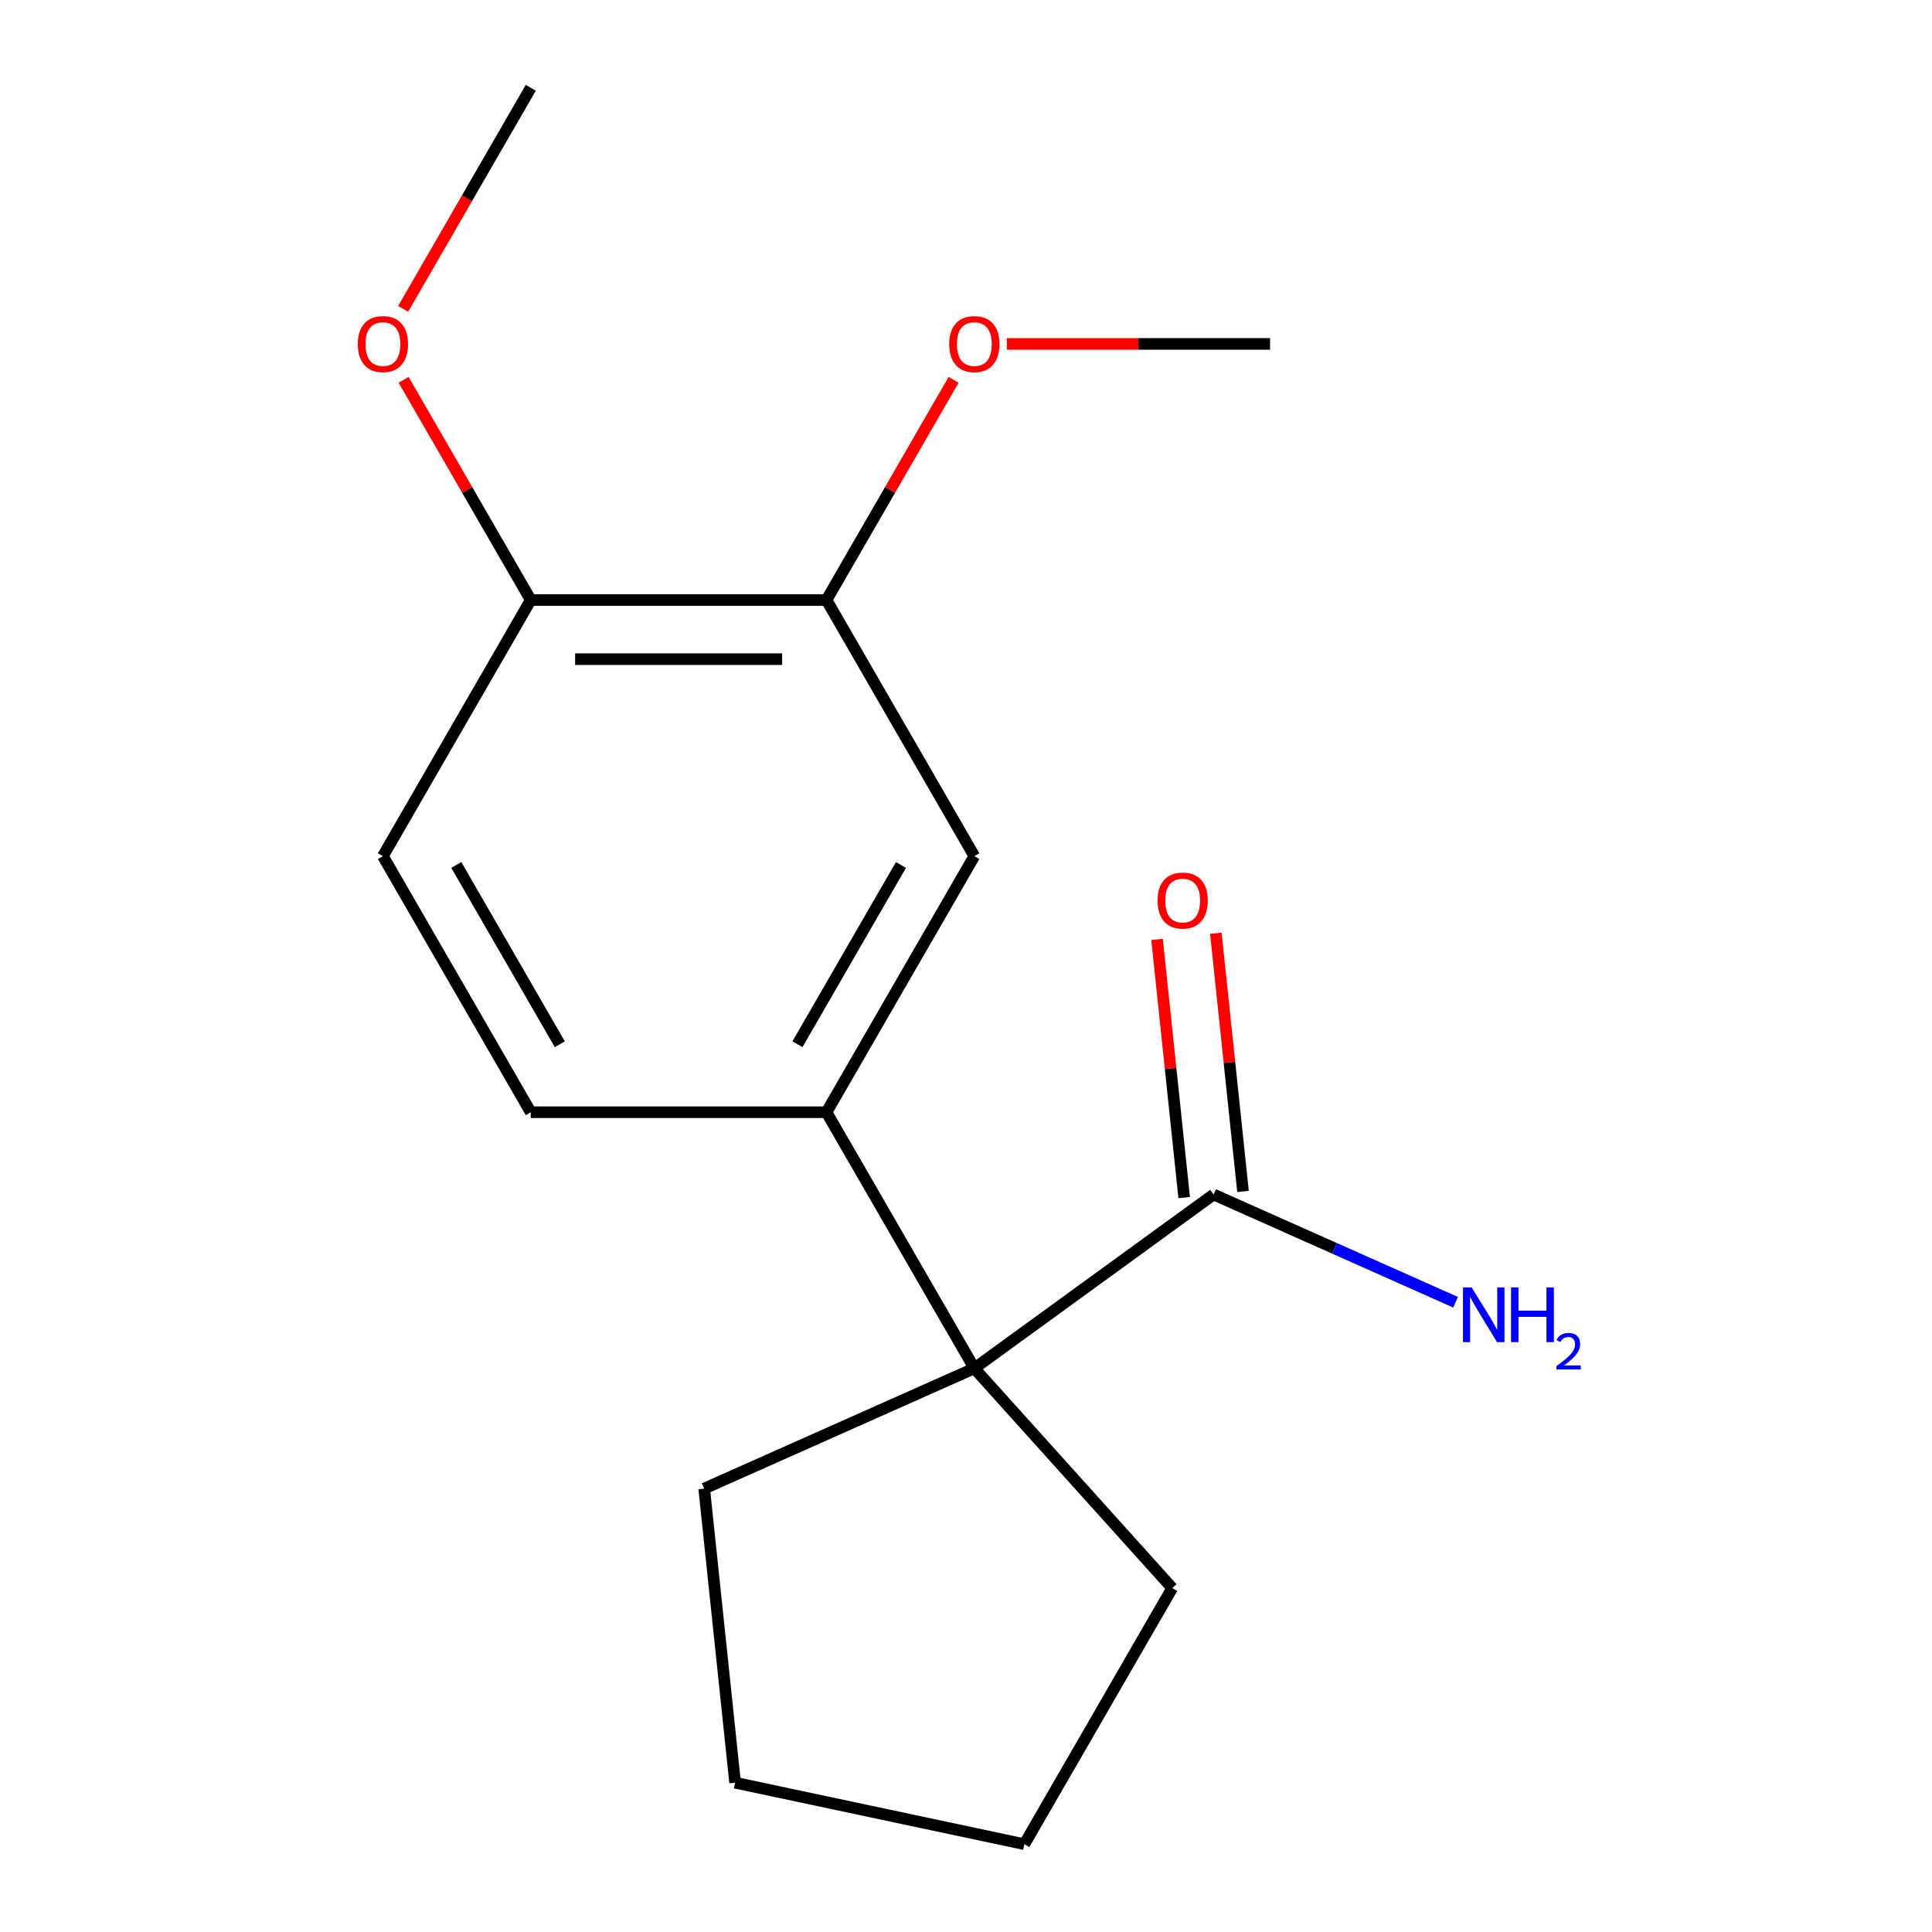 <?xml version='1.0' encoding='iso-8859-1'?>
<svg version='1.1' baseProfile='full'
              xmlns='http://www.w3.org/2000/svg'
                      xmlns:rdkit='http://www.rdkit.org/xml'
                      xmlns:xlink='http://www.w3.org/1999/xlink'
                  xml:space='preserve'
width='1000px' height='1000px' viewBox='0 0 1000 1000'>
<!-- END OF HEADER -->
<rect style='opacity:1.0;fill:#FFFFFF;stroke:none' width='1000' height='1000' x='0' y='0'> </rect>
<path class='bond-0' d='M 504.318,708.24 L 427.786,575.683' style='fill:none;fill-rule:evenodd;stroke:#000000;stroke-width:6px;stroke-linecap:butt;stroke-linejoin:miter;stroke-opacity:1' />
<path class='bond-1' d='M 504.318,708.24 L 628.149,618.271' style='fill:none;fill-rule:evenodd;stroke:#000000;stroke-width:6px;stroke-linecap:butt;stroke-linejoin:miter;stroke-opacity:1' />
<path class='bond-11' d='M 504.318,708.24 L 606.738,821.988' style='fill:none;fill-rule:evenodd;stroke:#000000;stroke-width:6px;stroke-linecap:butt;stroke-linejoin:miter;stroke-opacity:1' />
<path class='bond-12' d='M 504.318,708.24 L 364.487,770.497' style='fill:none;fill-rule:evenodd;stroke:#000000;stroke-width:6px;stroke-linecap:butt;stroke-linejoin:miter;stroke-opacity:1' />
<path class='bond-2' d='M 427.786,575.683 L 504.318,443.126' style='fill:none;fill-rule:evenodd;stroke:#000000;stroke-width:6px;stroke-linecap:butt;stroke-linejoin:miter;stroke-opacity:1' />
<path class='bond-2' d='M 412.754,540.493 L 466.327,447.703' style='fill:none;fill-rule:evenodd;stroke:#000000;stroke-width:6px;stroke-linecap:butt;stroke-linejoin:miter;stroke-opacity:1' />
<path class='bond-5' d='M 427.786,575.683 L 274.722,575.683' style='fill:none;fill-rule:evenodd;stroke:#000000;stroke-width:6px;stroke-linecap:butt;stroke-linejoin:miter;stroke-opacity:1' />
<path class='bond-6' d='M 643.372,616.671 L 636.349,549.852' style='fill:none;fill-rule:evenodd;stroke:#000000;stroke-width:6px;stroke-linecap:butt;stroke-linejoin:miter;stroke-opacity:1' />
<path class='bond-6' d='M 636.349,549.852 L 629.326,483.033' style='fill:none;fill-rule:evenodd;stroke:#FF0000;stroke-width:6px;stroke-linecap:butt;stroke-linejoin:miter;stroke-opacity:1' />
<path class='bond-6' d='M 612.927,619.871 L 605.904,553.052' style='fill:none;fill-rule:evenodd;stroke:#000000;stroke-width:6px;stroke-linecap:butt;stroke-linejoin:miter;stroke-opacity:1' />
<path class='bond-6' d='M 605.904,553.052 L 598.881,486.233' style='fill:none;fill-rule:evenodd;stroke:#FF0000;stroke-width:6px;stroke-linecap:butt;stroke-linejoin:miter;stroke-opacity:1' />
<path class='bond-8' d='M 628.149,618.271 L 690.781,646.157' style='fill:none;fill-rule:evenodd;stroke:#000000;stroke-width:6px;stroke-linecap:butt;stroke-linejoin:miter;stroke-opacity:1' />
<path class='bond-8' d='M 690.781,646.157 L 753.413,674.042' style='fill:none;fill-rule:evenodd;stroke:#0000FF;stroke-width:6px;stroke-linecap:butt;stroke-linejoin:miter;stroke-opacity:1' />
<path class='bond-3' d='M 504.318,443.126 L 427.786,310.569' style='fill:none;fill-rule:evenodd;stroke:#000000;stroke-width:6px;stroke-linecap:butt;stroke-linejoin:miter;stroke-opacity:1' />
<path class='bond-9' d='M 427.786,310.569 L 460.686,253.583' style='fill:none;fill-rule:evenodd;stroke:#000000;stroke-width:6px;stroke-linecap:butt;stroke-linejoin:miter;stroke-opacity:1' />
<path class='bond-9' d='M 460.686,253.583 L 493.587,196.598' style='fill:none;fill-rule:evenodd;stroke:#FF0000;stroke-width:6px;stroke-linecap:butt;stroke-linejoin:miter;stroke-opacity:1' />
<path class='bond-18' d='M 427.786,310.569 L 274.722,310.569' style='fill:none;fill-rule:evenodd;stroke:#000000;stroke-width:6px;stroke-linecap:butt;stroke-linejoin:miter;stroke-opacity:1' />
<path class='bond-18' d='M 404.826,341.181 L 297.682,341.181' style='fill:none;fill-rule:evenodd;stroke:#000000;stroke-width:6px;stroke-linecap:butt;stroke-linejoin:miter;stroke-opacity:1' />
<path class='bond-4' d='M 274.722,310.569 L 198.19,443.126' style='fill:none;fill-rule:evenodd;stroke:#000000;stroke-width:6px;stroke-linecap:butt;stroke-linejoin:miter;stroke-opacity:1' />
<path class='bond-10' d='M 274.722,310.569 L 241.822,253.583' style='fill:none;fill-rule:evenodd;stroke:#000000;stroke-width:6px;stroke-linecap:butt;stroke-linejoin:miter;stroke-opacity:1' />
<path class='bond-10' d='M 241.822,253.583 L 208.921,196.598' style='fill:none;fill-rule:evenodd;stroke:#FF0000;stroke-width:6px;stroke-linecap:butt;stroke-linejoin:miter;stroke-opacity:1' />
<path class='bond-7' d='M 274.722,575.683 L 198.19,443.126' style='fill:none;fill-rule:evenodd;stroke:#000000;stroke-width:6px;stroke-linecap:butt;stroke-linejoin:miter;stroke-opacity:1' />
<path class='bond-7' d='M 289.754,540.493 L 236.182,447.703' style='fill:none;fill-rule:evenodd;stroke:#000000;stroke-width:6px;stroke-linecap:butt;stroke-linejoin:miter;stroke-opacity:1' />
<path class='bond-13' d='M 521.144,178.012 L 589.263,178.012' style='fill:none;fill-rule:evenodd;stroke:#FF0000;stroke-width:6px;stroke-linecap:butt;stroke-linejoin:miter;stroke-opacity:1' />
<path class='bond-13' d='M 589.263,178.012 L 657.382,178.012' style='fill:none;fill-rule:evenodd;stroke:#000000;stroke-width:6px;stroke-linecap:butt;stroke-linejoin:miter;stroke-opacity:1' />
<path class='bond-14' d='M 208.667,159.865 L 241.695,102.66' style='fill:none;fill-rule:evenodd;stroke:#FF0000;stroke-width:6px;stroke-linecap:butt;stroke-linejoin:miter;stroke-opacity:1' />
<path class='bond-14' d='M 241.695,102.66 L 274.722,45.455' style='fill:none;fill-rule:evenodd;stroke:#000000;stroke-width:6px;stroke-linecap:butt;stroke-linejoin:miter;stroke-opacity:1' />
<path class='bond-15' d='M 606.738,821.988 L 530.206,954.545' style='fill:none;fill-rule:evenodd;stroke:#000000;stroke-width:6px;stroke-linecap:butt;stroke-linejoin:miter;stroke-opacity:1' />
<path class='bond-16' d='M 364.487,770.497 L 380.487,922.722' style='fill:none;fill-rule:evenodd;stroke:#000000;stroke-width:6px;stroke-linecap:butt;stroke-linejoin:miter;stroke-opacity:1' />
<path class='bond-17' d='M 530.206,954.545 L 380.487,922.722' style='fill:none;fill-rule:evenodd;stroke:#000000;stroke-width:6px;stroke-linecap:butt;stroke-linejoin:miter;stroke-opacity:1' />
<path  class='atom-7' d='M 599.15 466.126
Q 599.15 459.326, 602.51 455.526
Q 605.87 451.726, 612.15 451.726
Q 618.43 451.726, 621.79 455.526
Q 625.15 459.326, 625.15 466.126
Q 625.15 473.006, 621.75 476.926
Q 618.35 480.806, 612.15 480.806
Q 605.91 480.806, 602.51 476.926
Q 599.15 473.046, 599.15 466.126
M 612.15 477.606
Q 616.47 477.606, 618.79 474.726
Q 621.15 471.806, 621.15 466.126
Q 621.15 460.566, 618.79 457.766
Q 616.47 454.926, 612.15 454.926
Q 607.83 454.926, 605.47 457.726
Q 603.15 460.526, 603.15 466.126
Q 603.15 471.846, 605.47 474.726
Q 607.83 477.606, 612.15 477.606
' fill='#FF0000'/>
<path  class='atom-9' d='M 761.72 666.368
L 771 681.368
Q 771.92 682.848, 773.4 685.528
Q 774.88 688.208, 774.96 688.368
L 774.96 666.368
L 778.72 666.368
L 778.72 694.688
L 774.84 694.688
L 764.88 678.288
Q 763.72 676.368, 762.48 674.168
Q 761.28 671.968, 760.92 671.288
L 760.92 694.688
L 757.24 694.688
L 757.24 666.368
L 761.72 666.368
' fill='#0000FF'/>
<path  class='atom-9' d='M 782.12 666.368
L 785.96 666.368
L 785.96 678.408
L 800.44 678.408
L 800.44 666.368
L 804.28 666.368
L 804.28 694.688
L 800.44 694.688
L 800.44 681.608
L 785.96 681.608
L 785.96 694.688
L 782.12 694.688
L 782.12 666.368
' fill='#0000FF'/>
<path  class='atom-9' d='M 805.653 693.694
Q 806.339 691.926, 807.976 690.949
Q 809.613 689.946, 811.883 689.946
Q 814.708 689.946, 816.292 691.477
Q 817.876 693.008, 817.876 695.727
Q 817.876 698.499, 815.817 701.086
Q 813.784 703.674, 809.56 706.736
L 818.193 706.736
L 818.193 708.848
L 805.6 708.848
L 805.6 707.079
Q 809.085 704.598, 811.144 702.75
Q 813.229 700.902, 814.233 699.238
Q 815.236 697.575, 815.236 695.859
Q 815.236 694.064, 814.338 693.061
Q 813.441 692.058, 811.883 692.058
Q 810.378 692.058, 809.375 692.665
Q 808.372 693.272, 807.659 694.618
L 805.653 693.694
' fill='#0000FF'/>
<path  class='atom-10' d='M 491.318 178.092
Q 491.318 171.292, 494.678 167.492
Q 498.038 163.692, 504.318 163.692
Q 510.598 163.692, 513.958 167.492
Q 517.318 171.292, 517.318 178.092
Q 517.318 184.972, 513.918 188.892
Q 510.518 192.772, 504.318 192.772
Q 498.078 192.772, 494.678 188.892
Q 491.318 185.012, 491.318 178.092
M 504.318 189.572
Q 508.638 189.572, 510.958 186.692
Q 513.318 183.772, 513.318 178.092
Q 513.318 172.532, 510.958 169.732
Q 508.638 166.892, 504.318 166.892
Q 499.998 166.892, 497.638 169.692
Q 495.318 172.492, 495.318 178.092
Q 495.318 183.812, 497.638 186.692
Q 499.998 189.572, 504.318 189.572
' fill='#FF0000'/>
<path  class='atom-11' d='M 185.19 178.092
Q 185.19 171.292, 188.55 167.492
Q 191.91 163.692, 198.19 163.692
Q 204.47 163.692, 207.83 167.492
Q 211.19 171.292, 211.19 178.092
Q 211.19 184.972, 207.79 188.892
Q 204.39 192.772, 198.19 192.772
Q 191.95 192.772, 188.55 188.892
Q 185.19 185.012, 185.19 178.092
M 198.19 189.572
Q 202.51 189.572, 204.83 186.692
Q 207.19 183.772, 207.19 178.092
Q 207.19 172.532, 204.83 169.732
Q 202.51 166.892, 198.19 166.892
Q 193.87 166.892, 191.51 169.692
Q 189.19 172.492, 189.19 178.092
Q 189.19 183.812, 191.51 186.692
Q 193.87 189.572, 198.19 189.572
' fill='#FF0000'/>
</svg>
